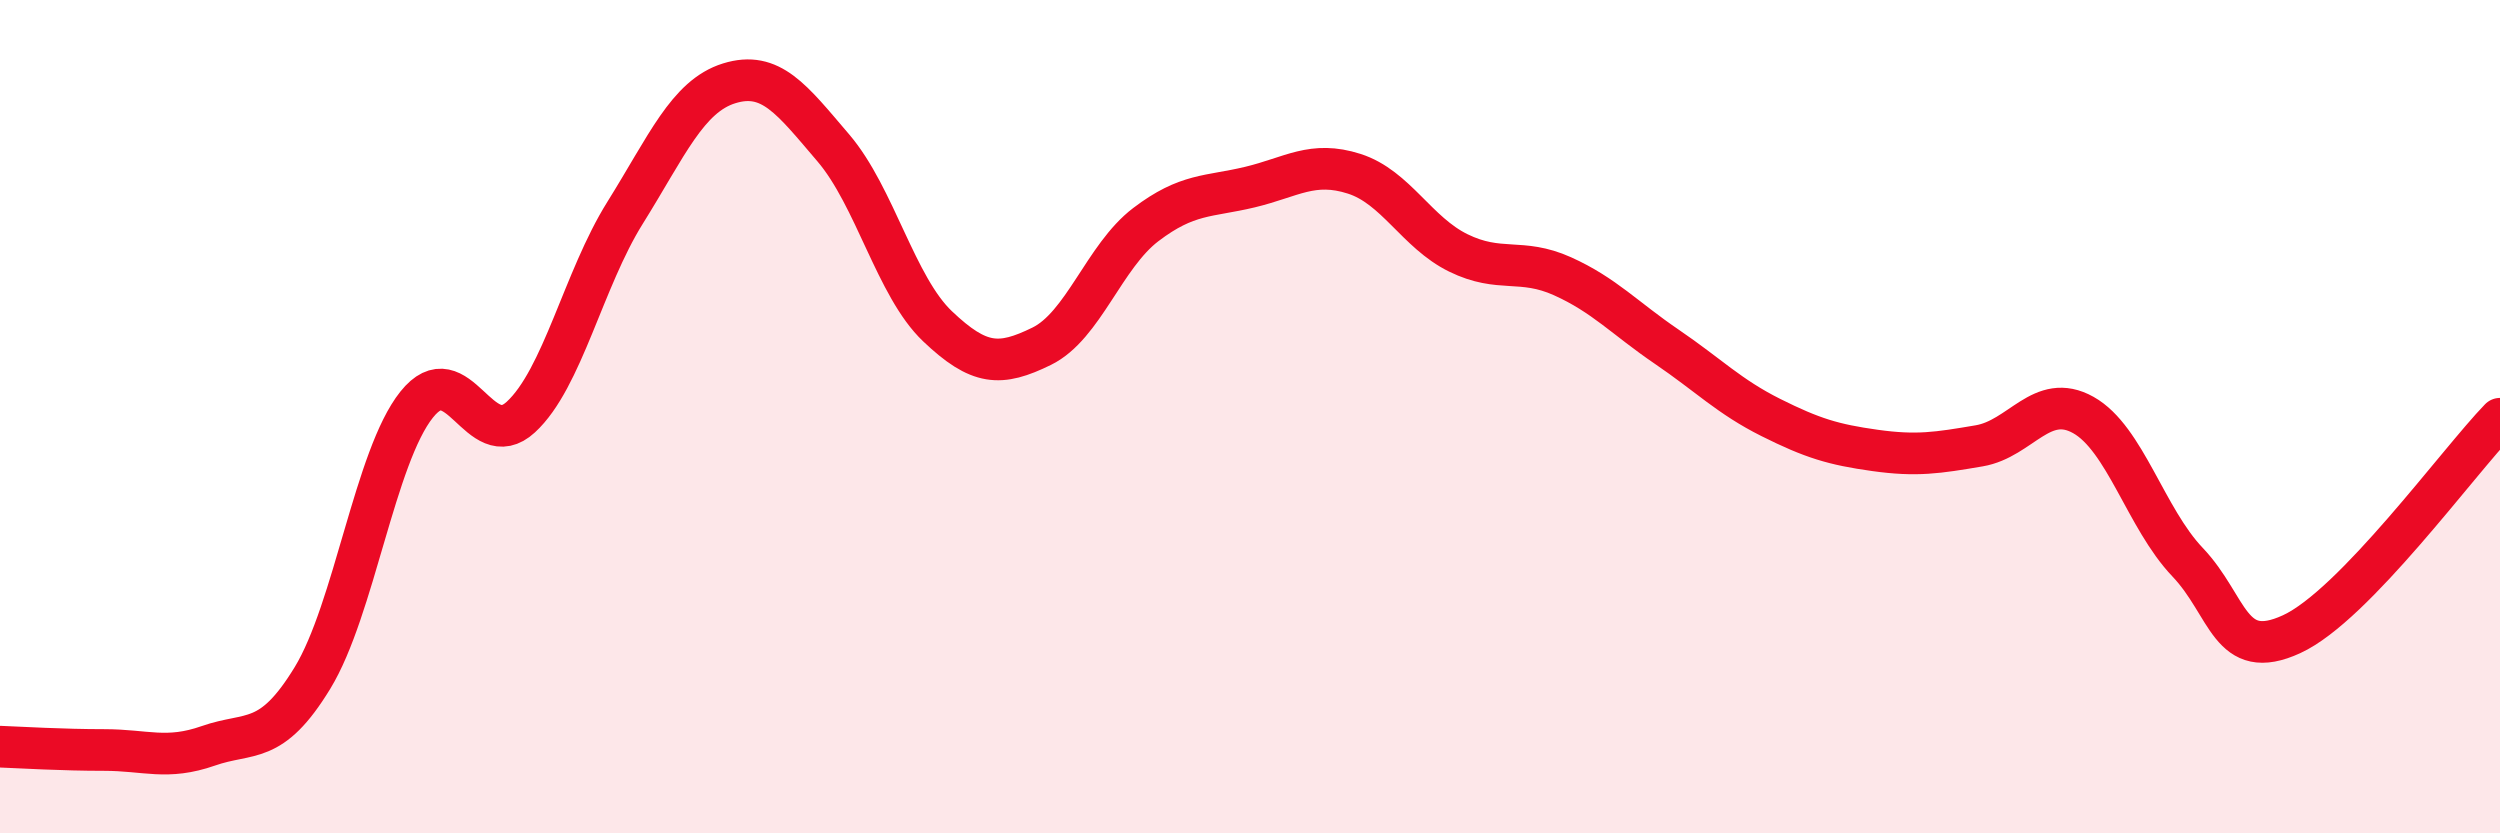 
    <svg width="60" height="20" viewBox="0 0 60 20" xmlns="http://www.w3.org/2000/svg">
      <path
        d="M 0,17.92 C 0.5,17.94 1.5,18 2.5,18 C 3.5,18 4,18.25 5,17.9 C 6,17.55 6.5,17.91 7.5,16.27 C 8.5,14.63 9,10.96 10,9.71 C 11,8.46 11.5,10.93 12.5,10.01 C 13.5,9.09 14,6.71 15,5.11 C 16,3.51 16.5,2.31 17.5,2 C 18.5,1.69 19,2.38 20,3.55 C 21,4.72 21.5,6.88 22.5,7.83 C 23.5,8.78 24,8.8 25,8.31 C 26,7.82 26.5,6.15 27.5,5.39 C 28.5,4.63 29,4.73 30,4.49 C 31,4.25 31.5,3.85 32.5,4.17 C 33.5,4.49 34,5.58 35,6.07 C 36,6.56 36.5,6.18 37.5,6.63 C 38.5,7.08 39,7.64 40,8.32 C 41,9 41.5,9.52 42.5,10.02 C 43.5,10.52 44,10.67 45,10.81 C 46,10.95 46.5,10.87 47.5,10.7 C 48.5,10.53 49,9.4 50,9.96 C 51,10.52 51.5,12.44 52.5,13.49 C 53.5,14.54 53.5,15.91 55,15.22 C 56.5,14.53 59,11.08 60,10.05L60 20L0 20Z"
        fill="#EB0A25"
        opacity="0.1"
        stroke-linecap="round"
        stroke-linejoin="round"
      />
      <path
        d="M 0,17.92 C 0.5,17.94 1.5,18 2.5,18 C 3.5,18 4,18.25 5,17.9 C 6,17.55 6.5,17.91 7.5,16.27 C 8.5,14.63 9,10.96 10,9.71 C 11,8.46 11.5,10.93 12.5,10.01 C 13.5,9.09 14,6.71 15,5.11 C 16,3.51 16.5,2.31 17.5,2 C 18.5,1.69 19,2.38 20,3.55 C 21,4.72 21.5,6.88 22.5,7.83 C 23.5,8.78 24,8.8 25,8.31 C 26,7.82 26.5,6.15 27.5,5.39 C 28.5,4.63 29,4.73 30,4.49 C 31,4.25 31.5,3.85 32.5,4.17 C 33.5,4.49 34,5.58 35,6.07 C 36,6.56 36.5,6.18 37.5,6.63 C 38.5,7.08 39,7.64 40,8.32 C 41,9 41.5,9.52 42.5,10.02 C 43.5,10.52 44,10.67 45,10.81 C 46,10.95 46.5,10.87 47.5,10.7 C 48.5,10.53 49,9.4 50,9.96 C 51,10.52 51.5,12.44 52.5,13.49 C 53.5,14.54 53.5,15.91 55,15.22 C 56.5,14.53 59,11.08 60,10.05"
        stroke="#EB0A25"
        stroke-width="1"
        fill="none"
        stroke-linecap="round"
        stroke-linejoin="round"
      />
    </svg>
  